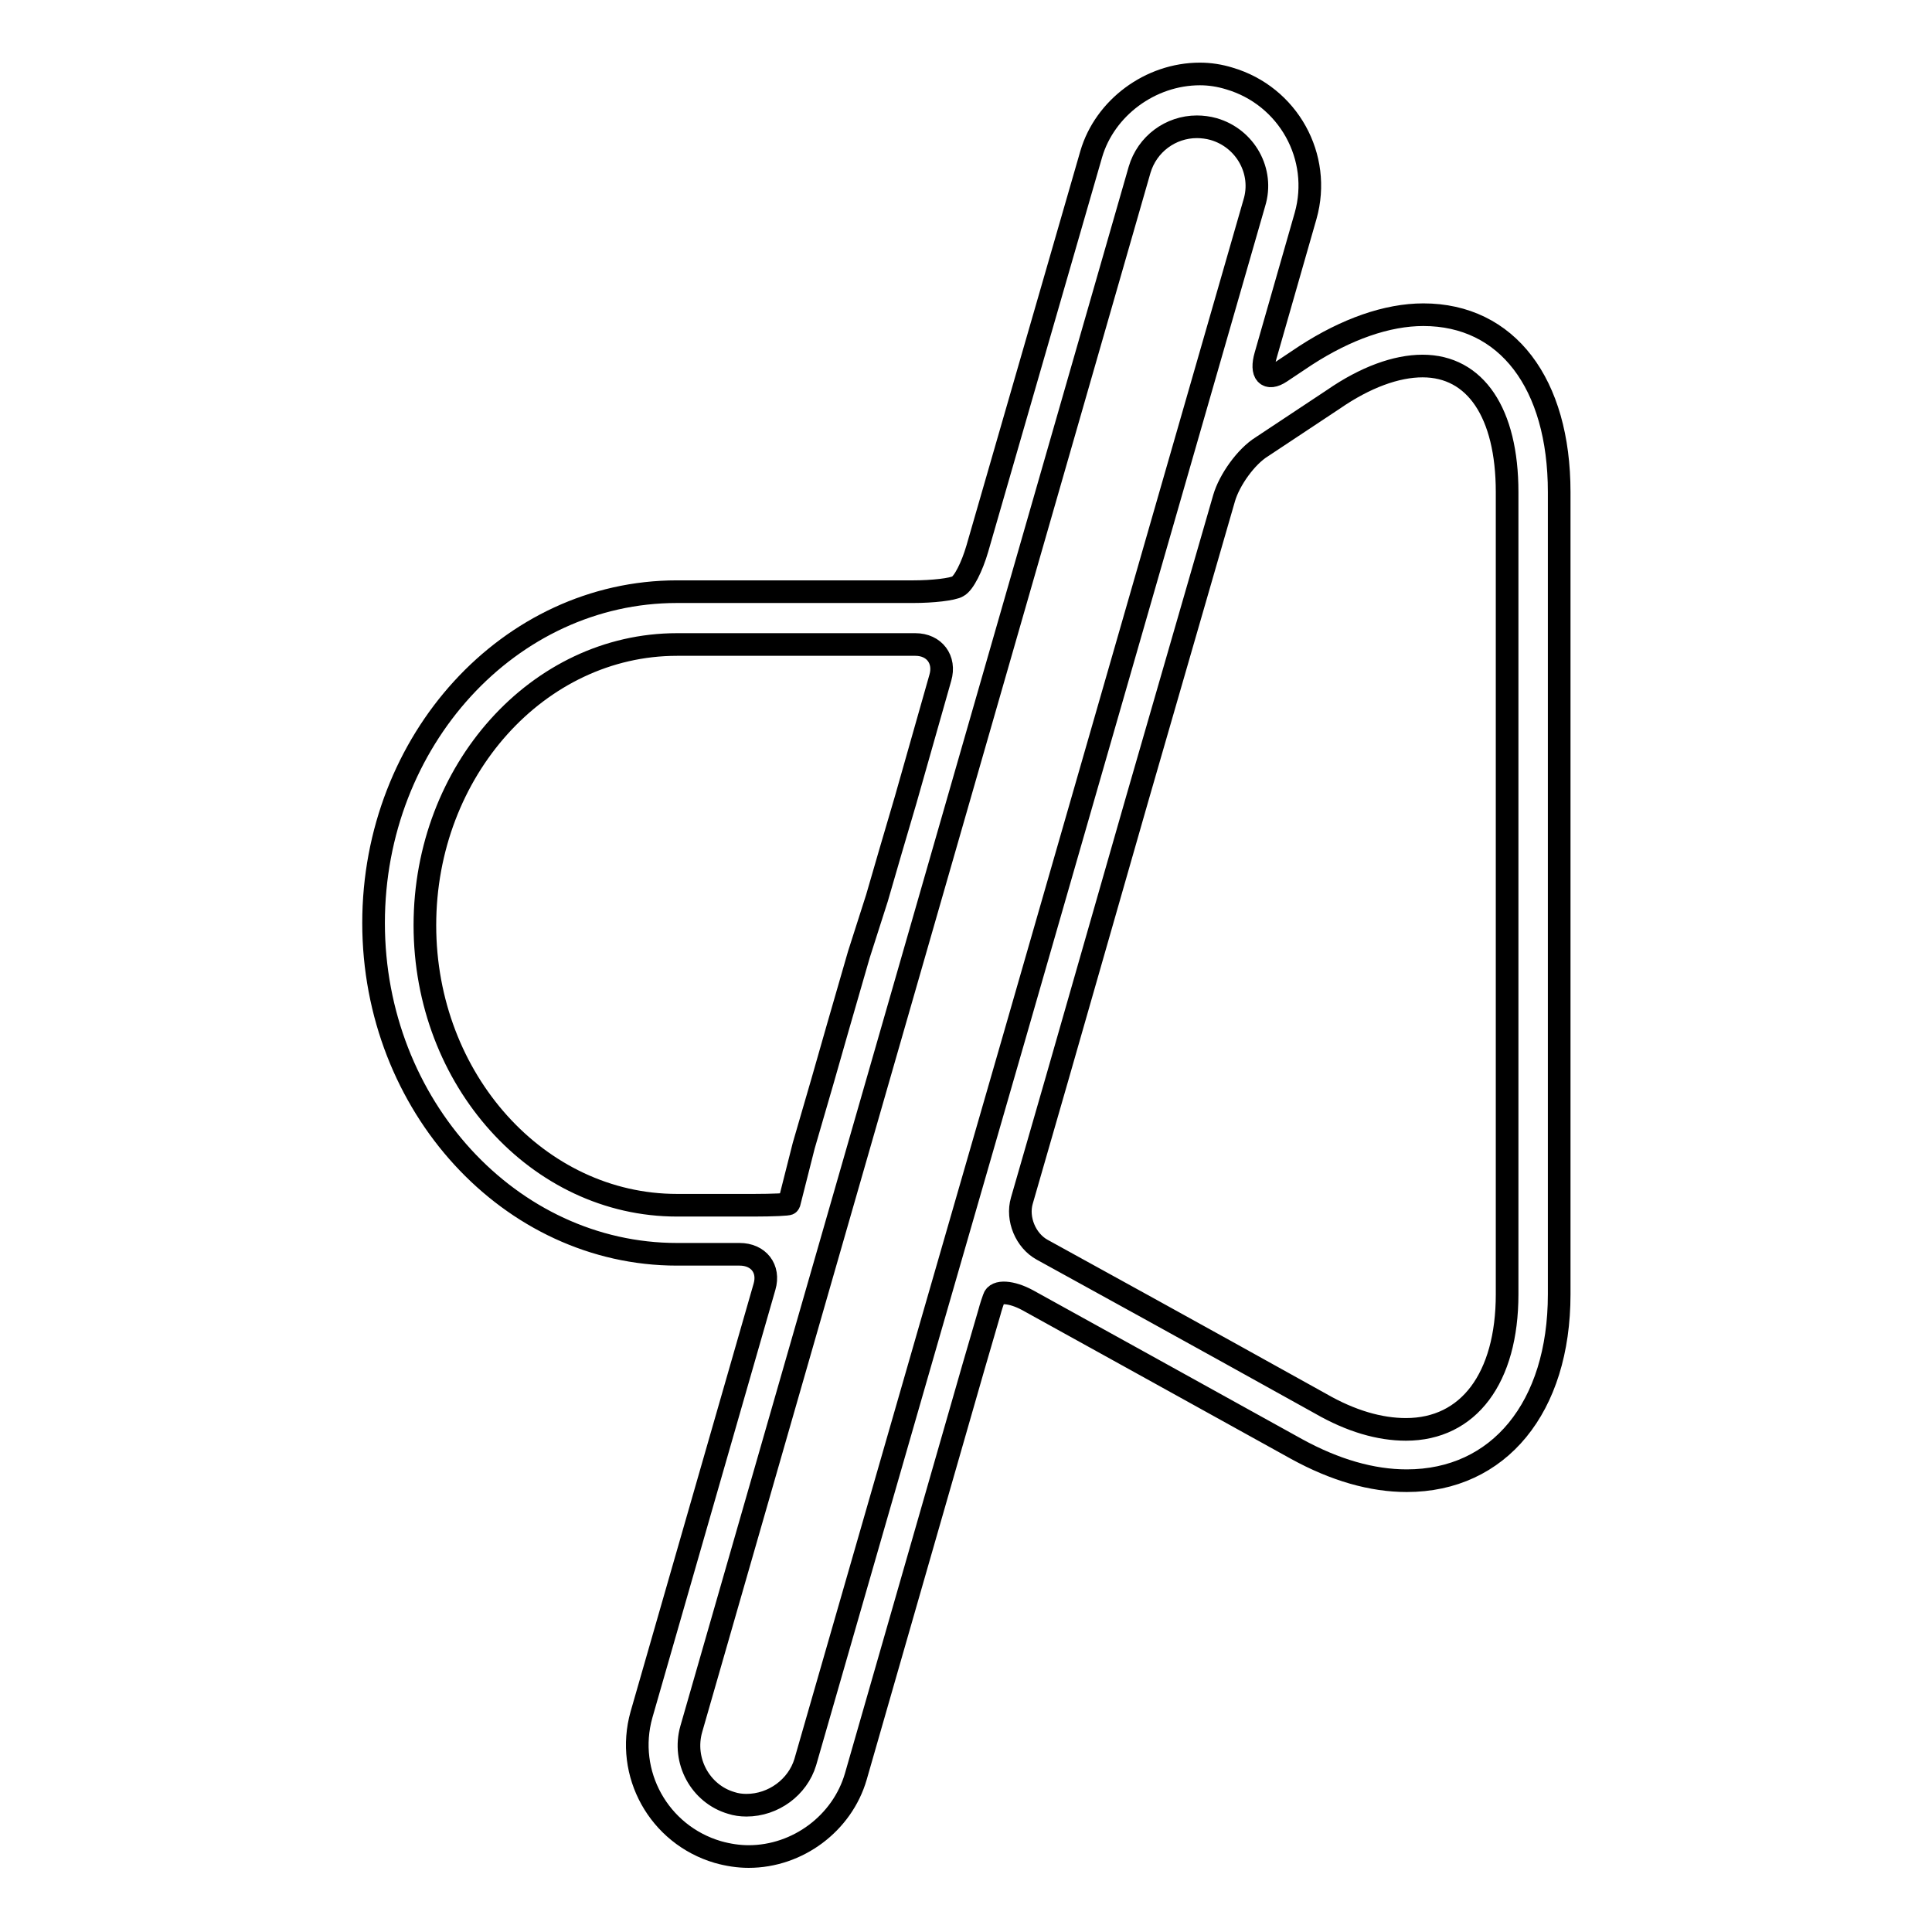 <?xml version="1.0" encoding="utf-8"?>
<!-- Svg Vector Icons : http://www.onlinewebfonts.com/icon -->
<!DOCTYPE svg PUBLIC "-//W3C//DTD SVG 1.1//EN" "http://www.w3.org/Graphics/SVG/1.1/DTD/svg11.dtd">
<svg version="1.1" xmlns="http://www.w3.org/2000/svg" xmlns:xlink="http://www.w3.org/1999/xlink" x="0px" y="0px" viewBox="0 0 256 256" enable-background="new 0 0 256 256" xml:space="preserve">
<g><g><g><g><path stroke-width="3" fill-opacity="0" stroke="#000000"  d="M99.2,246c6.5,0,12.4-4.4,14.2-10.6l15.6-54.3l2.1-7.2c0,0,0.2-0.8,0.6-1.9c0.3-1,2.3-0.9,4.5,0.3c7.8,4.3,19.7,10.9,35.6,19.7c5.1,2.8,10,4.2,14.6,4.2c12.2,0,20.2-9.7,20.2-24.7V65.2c0-14.4-6.9-23.5-18-23.5c-4.8,0-10.2,1.9-15.6,5.4c0,0-1.5,1-3.3,2.2s-2.7,0.2-2-2.2l5.3-18.5c2.2-7.8-2.3-15.9-10.1-18.2c-1.3-0.4-2.6-0.6-3.9-0.6c-6.6,0-12.6,4.5-14.4,10.6l-15.1,52.3c-0.7,2.4-1.8,4.6-2.6,5c-0.7,0.4-3.3,0.7-5.9,0.7H89.7c-22.2,0-40.2,19.7-40.2,43.9c0,24.2,18.1,43.9,40.2,43.9H98c2.5,0,4,1.9,3.3,4.3L85,227.2c-2.2,7.8,2.3,15.9,10.1,18.2C96.5,245.8,97.9,246,99.2,246z M188.5,48.5c7,0,11.2,6.2,11.2,16.7v106.3c0,11.1-5.1,17.9-13.4,17.9c-3.5,0-7.3-1.1-11.3-3.4c-18.7-10.4-30-16.6-36.9-20.4c-2.2-1.2-3.4-4.1-2.7-6.5l4.7-16.3l10.6-37L162.2,66c0.7-2.4,2.9-5.5,5-6.8l9.5-6.3C180.9,50,185,48.5,188.5,48.5z M56.3,122.6c0-20.5,15-37.2,33.4-37.2h31.6c2.5,0,4,2,3.3,4.4l-4.6,16.2l-2,6.8l-1.8,6.2l-2.4,7.5l-2.8,9.7l-2,7l-2.5,8.6l-1.9,7.5c0,0,0,0.1-0.1,0.2c0,0.1-2.1,0.2-4.6,0.2H89.7C71.3,159.7,56.3,143.1,56.3,122.6z M91.6,229.1L151,22.5c1-3.4,4.1-5.7,7.6-5.7c0.7,0,1.5,0.1,2.2,0.3c4.2,1.2,6.7,5.6,5.4,9.8l-31.8,110.5l-11.2,38.8l-16.5,57.3c-1,3.3-4.2,5.7-7.8,5.7c-0.7,0-1.4-0.1-2-0.3C92.8,237.7,90.4,233.3,91.6,229.1z"/></g></g><g></g><g></g><g></g><g></g><g></g><g></g><g></g><g></g><g></g><g></g><g></g><g></g><g></g><g></g><g></g></g></g>
</svg>